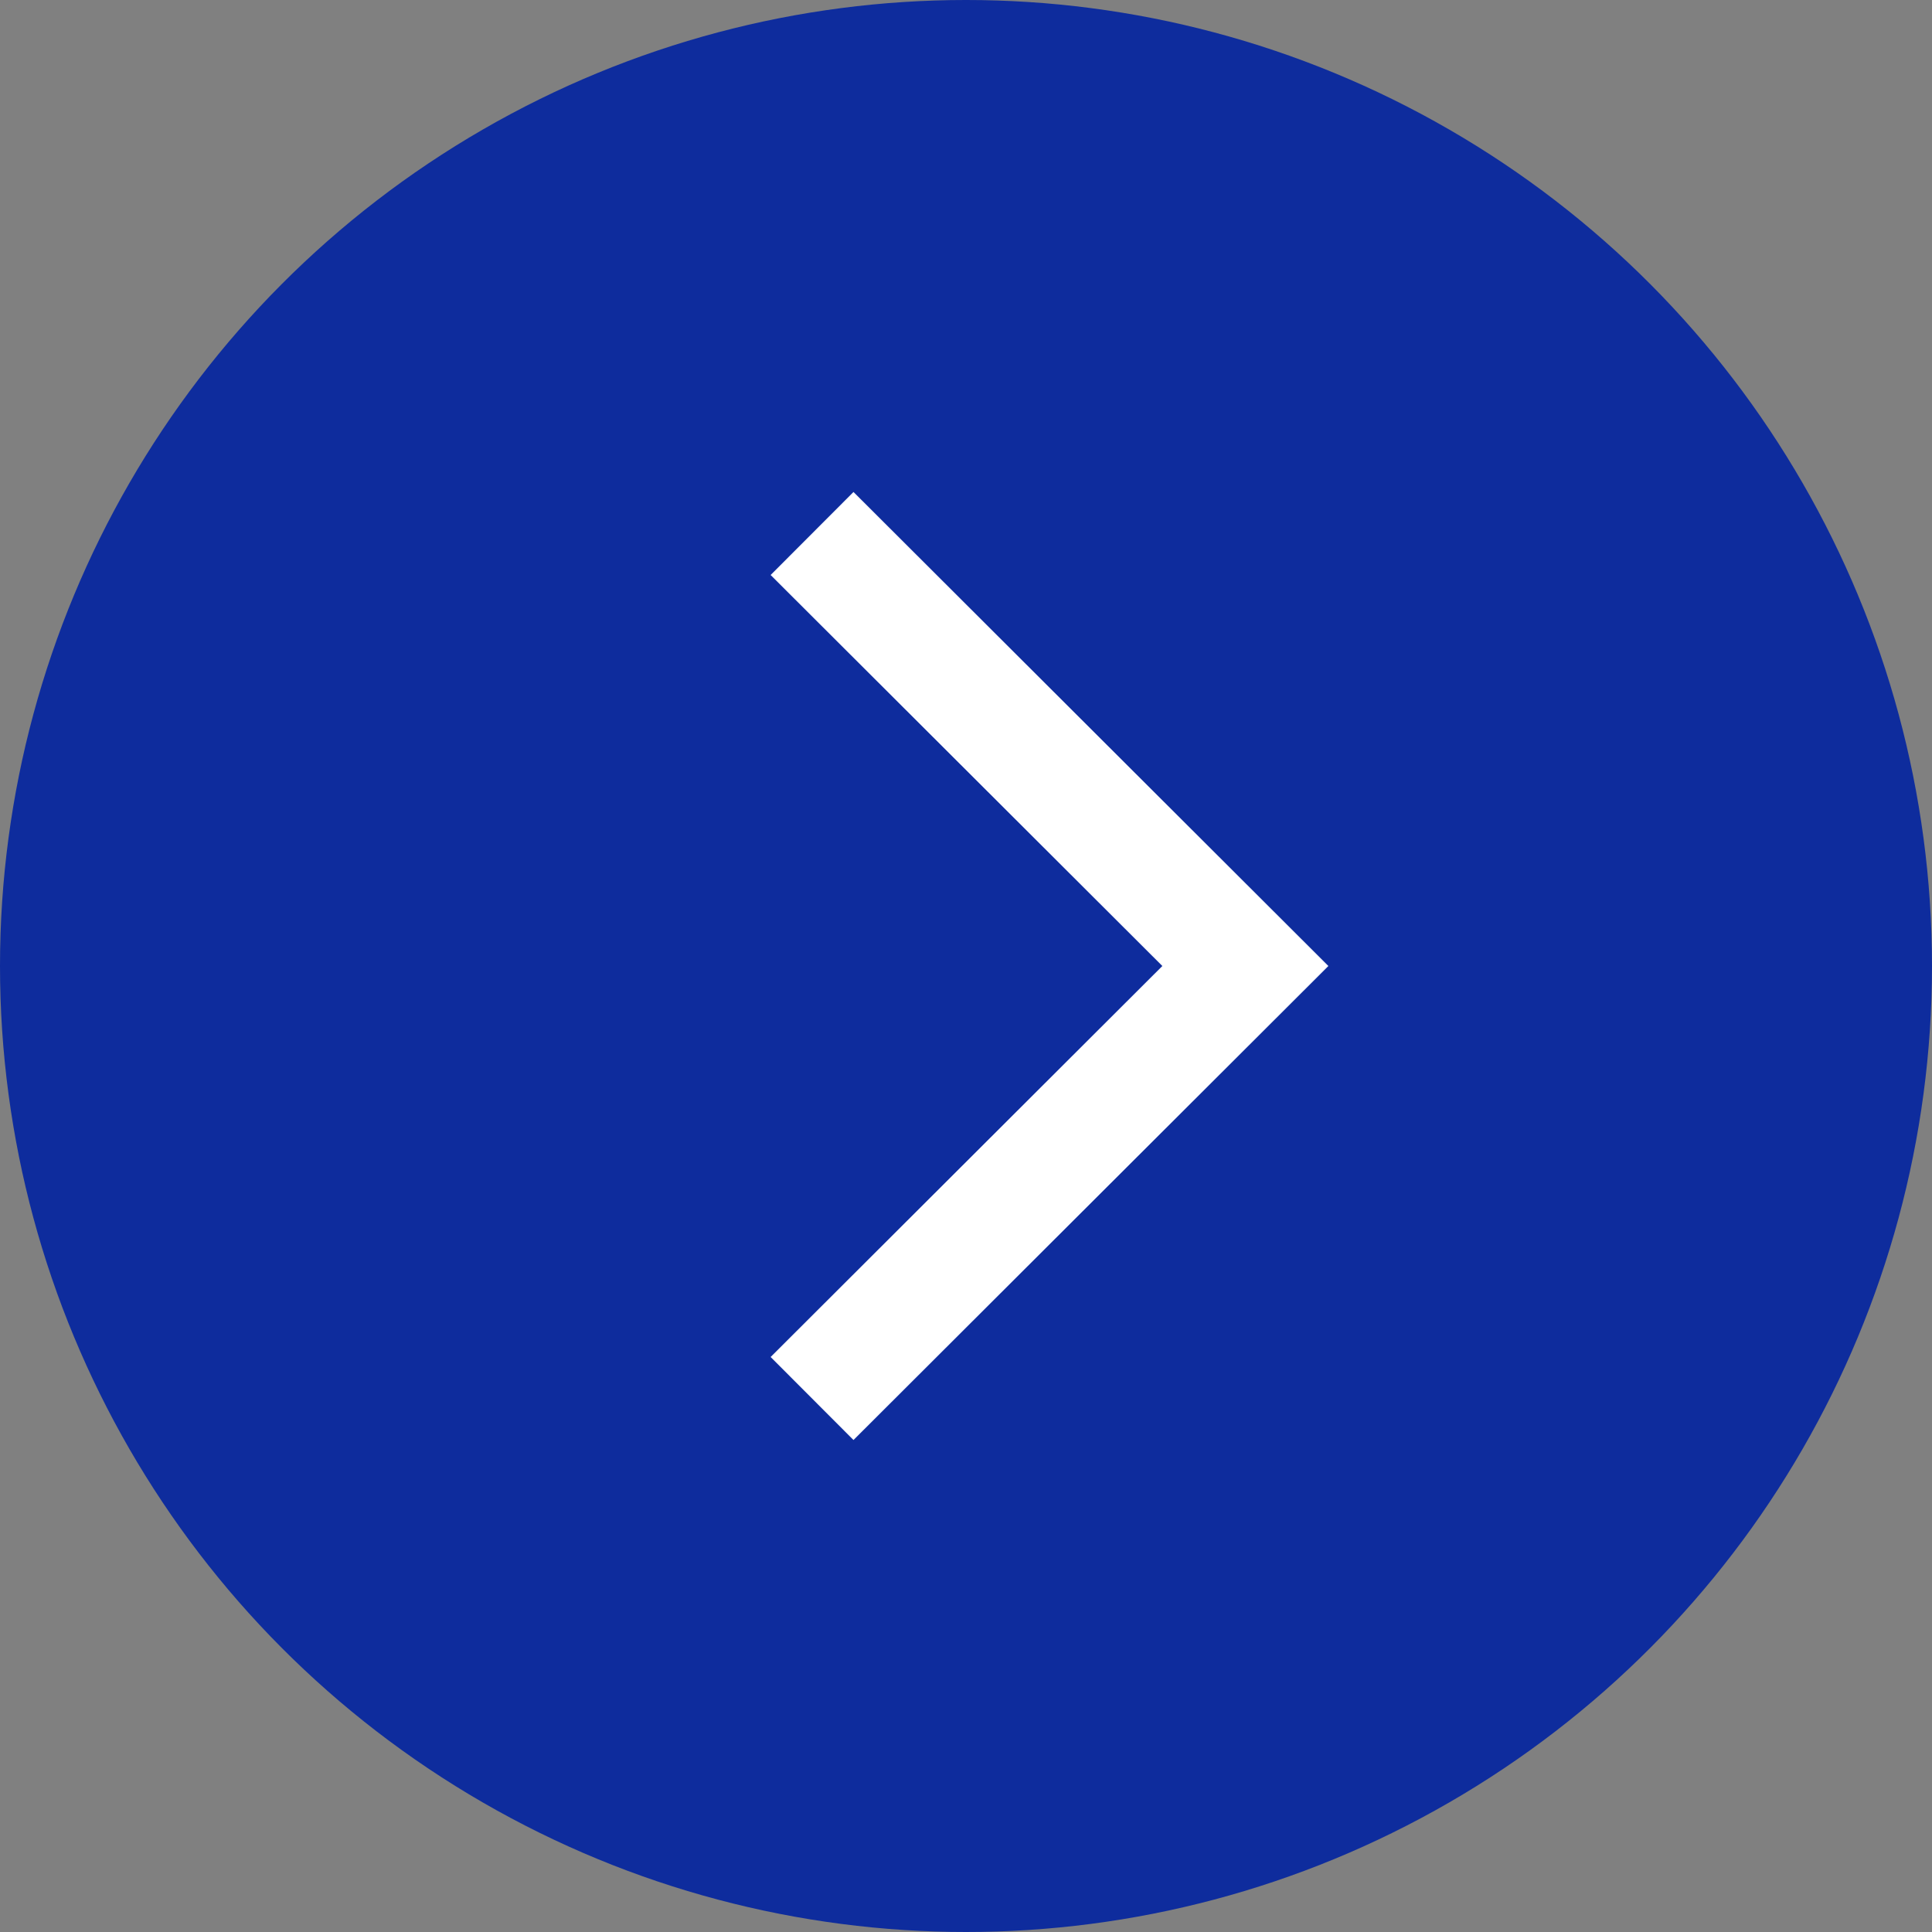 <svg xmlns="http://www.w3.org/2000/svg" viewBox="0 0 23.72 23.72"><rect x="0" y="0" width="23.72" height="23.72" fill="#808080" stroke="none"/><defs><style>.cls-1{fill:#0e2c9d;}.cls-2{fill:none;stroke:#fff;stroke-miterlimit:10;stroke-width:1.44px;}</style></defs><g id="图层_2" data-name="图层 2"><g id="图层_7" data-name="图层 7"><circle class="cls-1" cx="11.86" cy="11.86" r="11.86"/><polyline class="cls-2" points="9.97 17.17 15.29 11.86 9.97 6.55"/></g></g></svg>